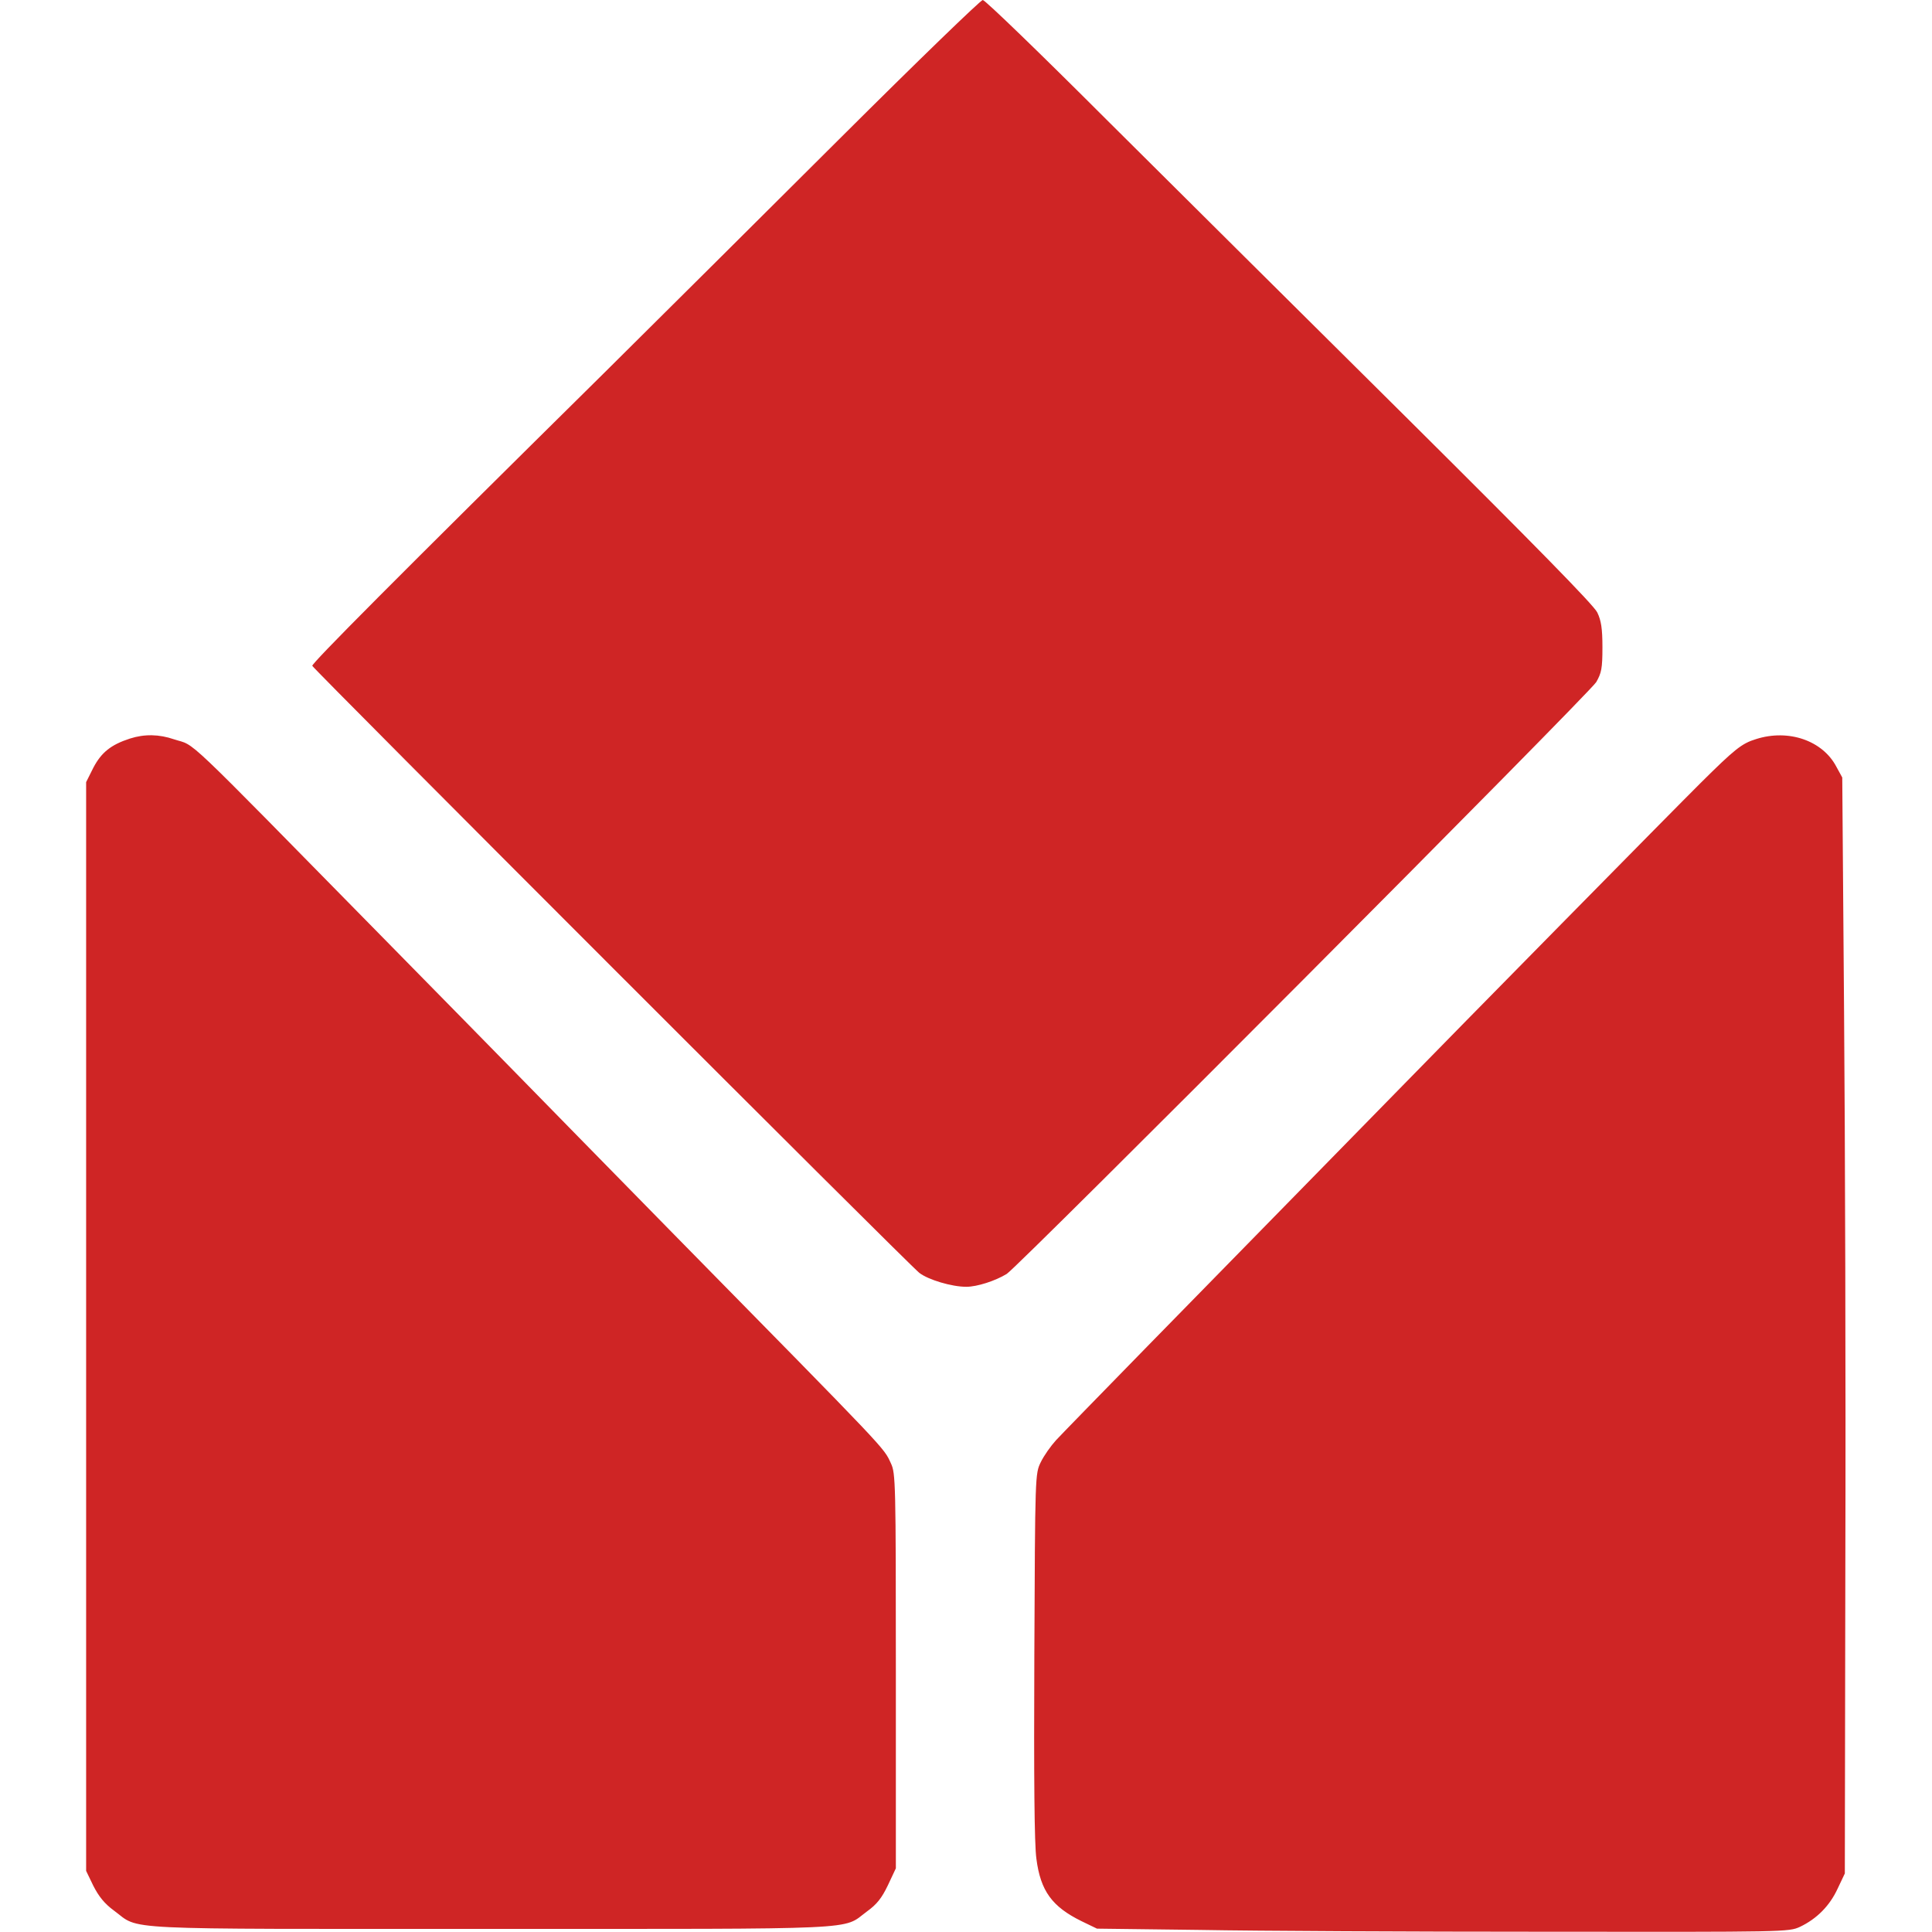 <svg height="2500" viewBox="104.5 8 682.4 749.2" width="2500" xmlns="http://www.w3.org/2000/svg"><path d="m397.6 60.9c-29.2 29.1-70.5 70.2-91.8 91.3-82.3 81.3-113.9 113.1-113.6 114 .5 1.3 231.6 232.5 235.4 235.4 3.5 2.7 12.6 5.4 18.2 5.4 4.2 0 11.3-2.3 15.7-5 4.7-3 225.9-225 228.6-229.5 2-3.5 2.4-5.2 2.4-13.5 0-7.3-.5-10.4-2-13.5-1.2-2.7-25.3-27.2-72.9-74.5-39.1-38.8-92-91.3-117.5-116.7-25.5-25.5-47-46.3-47.9-46.3-.8 0-25.4 23.8-54.6 52.9zm-276.1 233.5c-7.4 2.4-11.1 5.4-14.2 11.3l-2.8 5.6v422.2l2.8 5.8c2.1 4.1 4.3 6.9 8 9.6 10.5 7.7-1.6 7.1 146.1 7.1 146.6 0 136.1.5 145.8-6.7 3.9-2.8 5.8-5.2 8.2-10.2l3.1-6.6v-76.5c0-73-.1-76.7-1.9-80.5-3-6.4.3-2.9-85.8-90.5-24.5-25-50.8-51.8-58.3-59.5s-31.6-32.2-53.5-54.5c-79.3-80.7-71.6-73.4-80.4-76.3-5.8-2-11.5-2.1-17.1-.3zm630.6.2c-5.6 1.7-8.3 3.9-21.6 17.1-9.5 9.4-96.7 98-115.5 117.3-3.6 3.7-18.2 18.6-32.5 33.2-45.7 46.6-98.1 100.2-101.9 104.3-2 2.2-4.7 6-5.9 8.5-2.2 4.5-2.2 4.7-2.5 75-.2 47.6 0 73.2.8 78.8 1.6 12.5 6.1 18.6 17.5 24.2l6 2.9 40 .5c22 .4 82.3.7 134.1.7 93.1.1 94.1.1 98.5-1.9 6.5-3.1 11.5-8.1 14.6-14.8l2.8-5.9.2-122c.2-67.1-.1-162.7-.5-212.5l-.7-90.5-2.3-4.2c-5.3-10.1-18.5-14.7-31.1-10.7z" fill="#cf2525"/></svg>